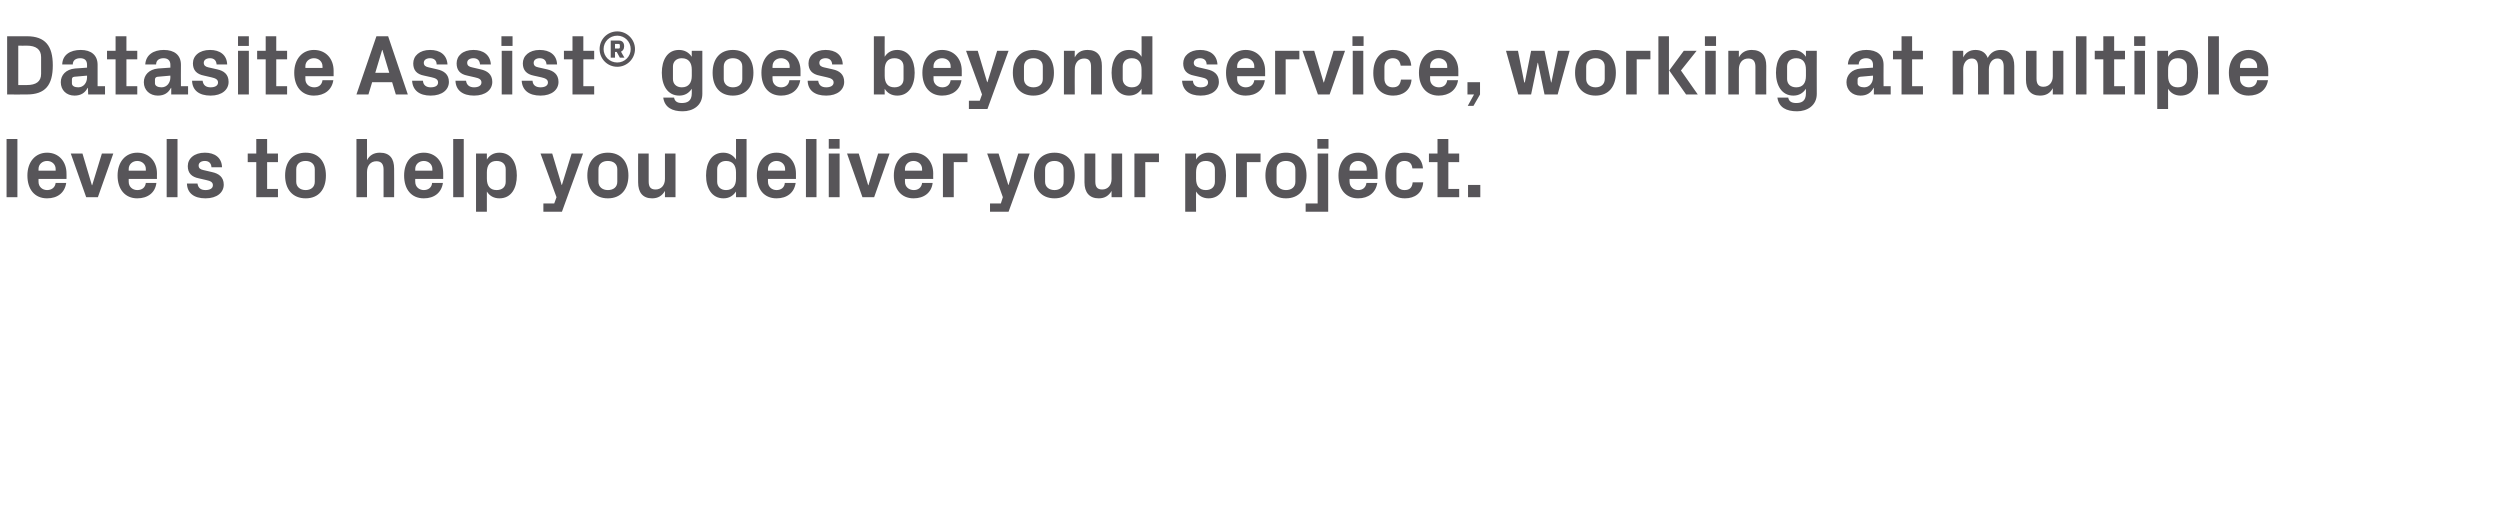 <?xml version="1.0" standalone="no"?><!DOCTYPE svg PUBLIC "-//W3C//DTD SVG 1.1//EN" "http://www.w3.org/Graphics/SVG/1.1/DTD/svg11.dtd"><svg xmlns="http://www.w3.org/2000/svg" version="1.1" width="876px" height="180.8px" viewBox="0 -9 876 180.8" style="top:-9px">  <desc>Datasite Assist® goes beyond service, working at multiple levels to help you deliver your project.</desc>  <defs/>  <g id="Polygon49490">    <path d="M 2.3 60.1 L 2.3 39.7 L 6.1 39.7 L 6.1 60.1 L 2.3 60.1 Z M 13.5 50.8 L 19.5 50.8 C 19.5 50.8 19.5 50.25 19.5 50.2 C 19.5 48.6 18.2 47.4 16.5 47.4 C 14.8 47.4 13.5 48.6 13.5 50.2 C 13.5 50.25 13.5 50.8 13.5 50.8 Z M 16.5 44.5 C 20.6 44.5 23.3 47.6 23.3 51.8 C 23.34 51.81 23.3 53.7 23.3 53.7 L 13.5 53.7 C 13.5 53.7 13.5 54.72 13.5 54.7 C 13.5 56.5 14.9 57.6 16.5 57.6 C 18.1 57.6 19.3 56.7 19.5 55.1 C 19.5 55.1 23.2 55.1 23.2 55.1 C 22.7 58.5 20.2 60.5 16.5 60.5 C 12.1 60.5 9.6 57.3 9.6 52.5 C 9.6 47.7 12.4 44.5 16.5 44.5 Z M 32.3 55.9 L 35.7 44.8 L 39.7 44.8 L 34.3 60.1 L 30.2 60.1 L 24.8 44.8 L 28.9 44.8 L 32.2 55.9 L 32.3 55.9 Z M 45.1 50.8 L 51.1 50.8 C 51.1 50.8 51.12 50.25 51.1 50.2 C 51.1 48.6 49.8 47.4 48.1 47.4 C 46.4 47.4 45.1 48.6 45.1 50.2 C 45.12 50.25 45.1 50.8 45.1 50.8 Z M 48.1 44.5 C 52.3 44.5 55 47.6 55 51.8 C 54.96 51.81 55 53.7 55 53.7 L 45.1 53.7 C 45.1 53.7 45.12 54.72 45.1 54.7 C 45.1 56.5 46.5 57.6 48.1 57.6 C 49.8 57.6 50.9 56.7 51.1 55.1 C 51.1 55.1 54.8 55.1 54.8 55.1 C 54.4 58.5 51.8 60.5 48.1 60.5 C 43.8 60.5 41.2 57.3 41.2 52.5 C 41.2 47.7 44 44.5 48.1 44.5 Z M 58.4 60.1 L 58.4 39.7 L 62.2 39.7 L 62.2 60.1 L 58.4 60.1 Z M 74.3 51.3 C 76.6 51.8 78.4 53 78.4 55.7 C 78.4 58.4 76.1 60.5 72 60.5 C 67.9 60.5 65.6 58.6 65.5 55.3 C 65.5 55.3 69.2 55.3 69.2 55.3 C 69.4 56.8 70.3 57.6 72 57.6 C 73.4 57.6 74.6 57.1 74.6 55.9 C 74.6 54.8 73.7 54.4 72.3 54.1 C 72.3 54.1 69.7 53.5 69.7 53.5 C 67.1 53 65.8 51.6 65.8 49.2 C 65.8 46.6 68 44.5 71.8 44.5 C 75.2 44.5 77.7 46.2 77.8 49.6 C 77.8 49.6 74.1 49.6 74.1 49.6 C 74 48.1 73.1 47.4 71.8 47.4 C 70.5 47.4 69.6 48 69.6 49 C 69.6 50 70.3 50.4 71.3 50.6 C 71.3 50.6 74.3 51.3 74.3 51.3 Z M 93.6 57.2 L 97.4 57.2 L 97.4 60.1 L 89.8 60.1 L 89.8 47.8 L 86.8 47.8 L 86.8 44.8 L 89.8 44.8 L 89.8 39.7 L 93.6 39.7 L 93.6 44.8 L 97.4 44.8 L 97.4 47.8 L 93.6 47.8 L 93.6 57.2 Z M 107.1 60.5 C 102.5 60.5 99.9 57.3 99.9 52.5 C 99.9 47.7 102.5 44.5 107.1 44.5 C 111.7 44.5 114.2 47.7 114.2 52.5 C 114.2 57.3 111.7 60.5 107.1 60.5 Z M 110.3 50.3 C 110.3 48.4 108.9 47.4 107.1 47.4 C 105.2 47.4 103.8 48.4 103.8 50.3 C 103.8 50.3 103.8 54.7 103.8 54.7 C 103.8 56.5 105.2 57.6 107.1 57.6 C 108.9 57.6 110.3 56.6 110.3 54.7 C 110.3 54.7 110.3 50.3 110.3 50.3 Z M 128.6 47.1 C 129.5 45.4 131 44.5 133.1 44.5 C 136.6 44.5 138.1 46.6 138.1 50.1 C 138.15 50.13 138.1 60.1 138.1 60.1 L 134.4 60.1 C 134.4 60.1 134.4 50.4 134.4 50.4 C 134.4 48.6 133.7 47.5 131.9 47.5 C 129.8 47.5 128.6 49.1 128.6 51.3 C 128.61 51.3 128.6 60.1 128.6 60.1 L 124.9 60.1 L 124.9 39.7 L 128.6 39.7 C 128.6 39.7 128.61 47.07 128.6 47.1 Z M 145.5 50.8 L 151.5 50.8 C 151.5 50.8 151.47 50.25 151.5 50.2 C 151.5 48.6 150.2 47.4 148.5 47.4 C 146.8 47.4 145.5 48.6 145.5 50.2 C 145.47 50.25 145.5 50.8 145.5 50.8 Z M 148.5 44.5 C 152.6 44.5 155.3 47.6 155.3 51.8 C 155.31 51.81 155.3 53.7 155.3 53.7 L 145.5 53.7 C 145.5 53.7 145.47 54.72 145.5 54.7 C 145.5 56.5 146.9 57.6 148.5 57.6 C 150.1 57.6 151.3 56.7 151.4 55.1 C 151.4 55.1 155.2 55.1 155.2 55.1 C 154.7 58.5 152.2 60.5 148.5 60.5 C 144.1 60.5 141.6 57.3 141.6 52.5 C 141.6 47.7 144.3 44.5 148.5 44.5 Z M 158.8 60.1 L 158.8 39.7 L 162.5 39.7 L 162.5 60.1 L 158.8 60.1 Z M 170.6 53.6 C 170.6 56 171.6 57.6 174 57.6 C 176 57.6 177.2 56.5 177.2 54.7 C 177.2 54.7 177.2 50.3 177.2 50.3 C 177.2 48.5 176 47.4 174 47.4 C 171.6 47.4 170.6 49 170.6 51.4 C 170.6 51.4 170.6 53.6 170.6 53.6 Z M 166.8 65.2 L 166.8 44.8 L 170.6 44.8 C 170.6 44.8 170.58 46.92 170.6 46.9 C 171.5 45.4 173 44.5 175 44.5 C 179.2 44.5 181.1 48.1 181.1 52.5 C 181.1 56.9 179.2 60.5 175 60.5 C 173 60.5 171.5 59.6 170.6 58.1 C 170.58 58.08 170.6 65.2 170.6 65.2 L 166.8 65.2 Z M 196.9 55.8 L 200.3 44.8 L 204.3 44.8 L 196.9 65.2 L 190.4 65.2 L 190.4 62.3 L 194.2 62.3 L 195 60.1 L 189.4 44.8 L 193.5 44.8 L 196.8 55.8 L 196.9 55.8 Z M 213 60.5 C 208.4 60.5 205.8 57.3 205.8 52.5 C 205.8 47.7 208.4 44.5 213 44.5 C 217.6 44.5 220.2 47.7 220.2 52.5 C 220.2 57.3 217.6 60.5 213 60.5 Z M 216.3 50.3 C 216.3 48.4 214.9 47.4 213 47.4 C 211.1 47.4 209.7 48.4 209.7 50.3 C 209.7 50.3 209.7 54.7 209.7 54.7 C 209.7 56.5 211.1 57.6 213 57.6 C 214.9 57.6 216.3 56.6 216.3 54.7 C 216.3 54.7 216.3 50.3 216.3 50.3 Z M 233 57.9 C 232 59.6 230.6 60.5 228.5 60.5 C 225.2 60.5 223.6 58.4 223.6 54.9 C 223.56 54.87 223.6 44.8 223.6 44.8 L 227.3 44.8 C 227.3 44.8 227.31 54.6 227.3 54.6 C 227.3 56.4 227.9 57.4 229.7 57.4 C 231.7 57.4 233 55.9 233 53.7 C 232.98 53.7 233 44.8 233 44.8 L 236.7 44.8 L 236.7 60.1 L 233 60.1 C 233 60.1 232.98 57.93 233 57.9 Z M 257.9 51.4 C 257.9 49 256.8 47.4 254.4 47.4 C 252.5 47.4 251.3 48.6 251.3 50.3 C 251.3 50.3 251.3 54.7 251.3 54.7 C 251.3 56.4 252.5 57.6 254.4 57.6 C 256.8 57.6 257.9 56 257.9 53.6 C 257.9 53.6 257.9 51.4 257.9 51.4 Z M 257.9 60.1 C 257.9 60.1 257.88 58.08 257.9 58.1 C 256.9 59.6 255.5 60.5 253.5 60.5 C 249.4 60.5 247.4 56.9 247.4 52.5 C 247.4 48.1 249.3 44.5 253.4 44.5 C 255.4 44.5 256.9 45.4 257.9 46.9 C 257.88 46.92 257.9 39.7 257.9 39.7 L 261.6 39.7 L 261.6 60.1 L 257.9 60.1 Z M 269.1 50.8 L 275.1 50.8 C 275.1 50.8 275.07 50.25 275.1 50.2 C 275.1 48.6 273.8 47.4 272.1 47.4 C 270.4 47.4 269.1 48.6 269.1 50.2 C 269.07 50.25 269.1 50.8 269.1 50.8 Z M 272.1 44.5 C 276.2 44.5 278.9 47.6 278.9 51.8 C 278.91 51.81 278.9 53.7 278.9 53.7 L 269.1 53.7 C 269.1 53.7 269.07 54.72 269.1 54.7 C 269.1 56.5 270.5 57.6 272.1 57.6 C 273.7 57.6 274.9 56.7 275 55.1 C 275 55.1 278.8 55.1 278.8 55.1 C 278.3 58.5 275.8 60.5 272.1 60.5 C 267.7 60.5 265.2 57.3 265.2 52.5 C 265.2 47.7 267.9 44.5 272.1 44.5 Z M 282.4 60.1 L 282.4 39.7 L 286.1 39.7 L 286.1 60.1 L 282.4 60.1 Z M 290.4 60.1 L 290.4 44.8 L 294.2 44.8 L 294.2 60.1 L 290.4 60.1 Z M 294.2 43.1 L 290.4 43.1 L 290.4 39.7 L 294.2 39.7 L 294.2 43.1 Z M 304.3 55.9 L 307.7 44.8 L 311.7 44.8 L 306.3 60.1 L 302.2 60.1 L 296.8 44.8 L 300.9 44.8 L 304.2 55.9 L 304.3 55.9 Z M 317.1 50.8 L 323.1 50.8 C 323.1 50.8 323.12 50.25 323.1 50.2 C 323.1 48.6 321.8 47.4 320.1 47.4 C 318.4 47.4 317.1 48.6 317.1 50.2 C 317.12 50.25 317.1 50.8 317.1 50.8 Z M 320.1 44.5 C 324.3 44.5 327 47.6 327 51.8 C 326.96 51.81 327 53.7 327 53.7 L 317.1 53.7 C 317.1 53.7 317.12 54.72 317.1 54.7 C 317.1 56.5 318.5 57.6 320.2 57.6 C 321.8 57.6 322.9 56.7 323.1 55.1 C 323.1 55.1 326.8 55.1 326.8 55.1 C 326.4 58.5 323.8 60.5 320.1 60.5 C 315.8 60.5 313.2 57.3 313.2 52.5 C 313.2 47.7 316 44.5 320.1 44.5 Z M 330.4 44.8 L 339 44.8 L 339 47.8 L 334.2 47.8 L 334.2 60.1 L 330.4 60.1 L 330.4 44.8 Z M 353.4 55.8 L 356.8 44.8 L 360.8 44.8 L 353.4 65.2 L 346.9 65.2 L 346.9 62.3 L 350.7 62.3 L 351.4 60.1 L 345.9 44.8 L 349.9 44.8 L 353.3 55.8 L 353.4 55.8 Z M 369.5 60.5 C 364.9 60.5 362.3 57.3 362.3 52.5 C 362.3 47.7 364.9 44.5 369.5 44.5 C 374.1 44.5 376.6 47.7 376.6 52.5 C 376.6 57.3 374.1 60.5 369.5 60.5 Z M 372.7 50.3 C 372.7 48.4 371.3 47.4 369.5 47.4 C 367.6 47.4 366.2 48.4 366.2 50.3 C 366.2 50.3 366.2 54.7 366.2 54.7 C 366.2 56.5 367.6 57.6 369.5 57.6 C 371.3 57.6 372.7 56.6 372.7 54.7 C 372.7 54.7 372.7 50.3 372.7 50.3 Z M 389.5 57.9 C 388.5 59.6 387.1 60.5 385 60.5 C 381.7 60.5 380 58.4 380 54.9 C 380.03 54.87 380 44.8 380 44.8 L 383.8 44.8 C 383.8 44.8 383.78 54.6 383.8 54.6 C 383.8 56.4 384.4 57.4 386.2 57.4 C 388.2 57.4 389.5 55.9 389.5 53.7 C 389.45 53.7 389.5 44.8 389.5 44.8 L 393.2 44.8 L 393.2 60.1 L 389.5 60.1 C 389.5 60.1 389.45 57.93 389.5 57.9 Z M 397.5 44.8 L 406.1 44.8 L 406.1 47.8 L 401.3 47.8 L 401.3 60.1 L 397.5 60.1 L 397.5 44.8 Z M 419.1 53.6 C 419.1 56 420.1 57.6 422.5 57.6 C 424.5 57.6 425.7 56.5 425.7 54.7 C 425.7 54.7 425.7 50.3 425.7 50.3 C 425.7 48.5 424.5 47.4 422.5 47.4 C 420.1 47.4 419.1 49 419.1 51.4 C 419.1 51.4 419.1 53.6 419.1 53.6 Z M 415.3 65.2 L 415.3 44.8 L 419.1 44.8 C 419.1 44.8 419.06 46.92 419.1 46.9 C 420 45.4 421.5 44.5 423.5 44.5 C 427.6 44.5 429.6 48.1 429.6 52.5 C 429.6 56.9 427.6 60.5 423.5 60.5 C 421.5 60.5 420 59.6 419.1 58.1 C 419.06 58.08 419.1 65.2 419.1 65.2 L 415.3 65.2 Z M 433.1 44.8 L 441.7 44.8 L 441.7 47.8 L 436.9 47.8 L 436.9 60.1 L 433.1 60.1 L 433.1 44.8 Z M 450.6 60.5 C 446 60.5 443.4 57.3 443.4 52.5 C 443.4 47.7 446 44.5 450.6 44.5 C 455.2 44.5 457.8 47.7 457.8 52.5 C 457.8 57.3 455.2 60.5 450.6 60.5 Z M 453.9 50.3 C 453.9 48.4 452.5 47.4 450.6 47.4 C 448.7 47.4 447.3 48.4 447.3 50.3 C 447.3 50.3 447.3 54.7 447.3 54.7 C 447.3 56.5 448.7 57.6 450.6 57.6 C 452.5 57.6 453.9 56.6 453.9 54.7 C 453.9 54.7 453.9 50.3 453.9 50.3 Z M 465.5 43.1 L 461.6 43.1 L 461.6 39.7 L 465.5 39.7 L 465.5 43.1 Z M 461.7 44.8 L 465.4 44.8 L 465.4 65.2 L 457.5 65.2 L 457.5 62.3 L 461.7 62.3 L 461.7 44.8 Z M 472.9 50.8 L 478.9 50.8 C 478.9 50.8 478.85 50.25 478.9 50.2 C 478.9 48.6 477.6 47.4 475.9 47.4 C 474.1 47.4 472.9 48.6 472.9 50.2 C 472.85 50.25 472.9 50.8 472.9 50.8 Z M 475.9 44.5 C 480 44.5 482.7 47.6 482.7 51.8 C 482.69 51.81 482.7 53.7 482.7 53.7 L 472.9 53.7 C 472.9 53.7 472.85 54.72 472.9 54.7 C 472.9 56.5 474.3 57.6 475.9 57.6 C 477.5 57.6 478.6 56.7 478.8 55.1 C 478.8 55.1 482.6 55.1 482.6 55.1 C 482.1 58.5 479.5 60.5 475.9 60.5 C 471.5 60.5 469 57.3 469 52.5 C 469 47.7 471.7 44.5 475.9 44.5 Z M 492.2 44.5 C 495.4 44.5 498.3 46.1 498.6 50 C 498.6 50 494.9 50 494.9 50 C 494.7 48.1 493.6 47.4 492.1 47.4 C 490.6 47.4 489.3 48.4 489.3 50.4 C 489.3 50.4 489.3 54.6 489.3 54.6 C 489.3 56.5 490.4 57.6 492.1 57.6 C 493.8 57.6 494.8 56.9 495 54.9 C 495 54.9 498.7 54.9 498.7 54.9 C 498.4 58.7 495.7 60.5 492.3 60.5 C 487.7 60.5 485.4 57.3 485.4 52.6 C 485.4 47.5 488 44.5 492.2 44.5 Z M 507.5 57.2 L 511.3 57.2 L 511.3 60.1 L 503.7 60.1 L 503.7 47.8 L 500.7 47.8 L 500.7 44.8 L 503.7 44.8 L 503.7 39.7 L 507.5 39.7 L 507.5 44.8 L 511.3 44.8 L 511.3 47.8 L 507.5 47.8 L 507.5 57.2 Z M 518.7 60.1 L 514.4 60.1 L 514.4 55.8 L 518.7 55.8 L 518.7 60.1 Z " stroke="none" fill="#575559"/>  </g>  <g id="Polygon49489">    <path d="M 9.4 3.7 C 15.9 3.7 18.5 7.1 18.5 13.9 C 18.5 20.8 15.9 24.1 9.4 24.1 C 9.42 24.15 2.5 24.1 2.5 24.1 L 2.5 3.7 C 2.5 3.7 9.42 3.75 9.4 3.7 Z M 6.4 7 L 6.4 20.8 C 6.4 20.8 9.42 20.85 9.4 20.8 C 12.6 20.8 14.4 19.6 14.4 16.9 C 14.4 16.9 14.4 11 14.4 11 C 14.4 8.3 12.6 7 9.4 7 C 9.42 7.05 6.4 7 6.4 7 Z M 30.5 18.1 C 30.51 18.12 30.5 17.5 30.5 17.5 C 30.5 17.5 26.01 17.91 26 17.9 C 25.4 18 25.2 18.3 25.2 18.9 C 25.2 18.9 25.2 20.2 25.2 20.2 C 25.2 21.1 26.1 21.6 27.4 21.6 C 29.3 21.6 30.5 20 30.5 18.1 Z M 30.5 13.7 C 30.5 12.1 29.6 11.4 28.1 11.4 C 26.6 11.4 25.5 12.1 25.5 13.6 C 25.5 13.6 21.8 13.6 21.8 13.6 C 21.9 10.2 24.6 8.5 28.3 8.5 C 31.9 8.5 34.2 10.3 34.2 13.7 C 34.2 13.74 34.2 21.2 34.2 21.2 L 36.8 21.2 L 36.8 24.1 L 30.9 24.1 L 30.8 21.8 C 30.8 21.8 30.72 21.78 30.7 21.8 C 29.8 23.5 28.4 24.5 26.1 24.5 C 23.3 24.5 21.3 22.6 21.3 19.8 C 21.3 17.3 23.1 15.3 26.3 15 C 26.28 15.03 30.5 14.7 30.5 14.7 C 30.5 14.7 30.51 13.68 30.5 13.7 Z M 44.3 21.2 L 48.1 21.2 L 48.1 24.1 L 40.5 24.1 L 40.5 11.8 L 37.5 11.8 L 37.5 8.8 L 40.5 8.8 L 40.5 3.7 L 44.3 3.7 L 44.3 8.8 L 48.1 8.8 L 48.1 11.8 L 44.3 11.8 L 44.3 21.2 Z M 59.7 18.1 C 59.67 18.12 59.7 17.5 59.7 17.5 C 59.7 17.5 55.17 17.91 55.2 17.9 C 54.6 18 54.3 18.3 54.3 18.9 C 54.3 18.9 54.3 20.2 54.3 20.2 C 54.3 21.1 55.3 21.6 56.6 21.6 C 58.5 21.6 59.7 20 59.7 18.1 Z M 59.7 13.7 C 59.7 12.1 58.7 11.4 57.3 11.4 C 55.8 11.4 54.7 12.1 54.7 13.6 C 54.7 13.6 50.9 13.6 50.9 13.6 C 51.1 10.2 53.8 8.5 57.4 8.5 C 61.1 8.5 63.4 10.3 63.4 13.7 C 63.36 13.74 63.4 21.2 63.4 21.2 L 65.9 21.2 L 65.9 24.1 L 60 24.1 L 60 21.8 C 60 21.8 59.88 21.78 59.9 21.8 C 59 23.5 57.6 24.5 55.3 24.5 C 52.5 24.5 50.4 22.6 50.4 19.8 C 50.4 17.3 52.2 15.3 55.4 15 C 55.44 15.03 59.7 14.7 59.7 14.7 C 59.7 14.7 59.67 13.68 59.7 13.7 Z M 76.1 15.3 C 78.4 15.8 80.1 17 80.1 19.7 C 80.1 22.4 77.8 24.5 73.8 24.5 C 69.7 24.5 67.4 22.6 67.3 19.3 C 67.3 19.3 71 19.3 71 19.3 C 71.2 20.8 72.1 21.6 73.8 21.6 C 75.2 21.6 76.4 21.1 76.4 19.9 C 76.4 18.8 75.4 18.4 74.1 18.1 C 74.1 18.1 71.5 17.5 71.5 17.5 C 68.9 17 67.6 15.6 67.6 13.2 C 67.6 10.6 69.8 8.5 73.6 8.5 C 77 8.5 79.5 10.2 79.6 13.6 C 79.6 13.6 75.9 13.6 75.9 13.6 C 75.8 12.1 74.9 11.4 73.6 11.4 C 72.3 11.4 71.4 12 71.4 13 C 71.4 14 72.1 14.4 73 14.6 C 73 14.6 76.1 15.3 76.1 15.3 Z M 83.4 24.1 L 83.4 8.8 L 87.2 8.8 L 87.2 24.1 L 83.4 24.1 Z M 87.2 7.1 L 83.4 7.1 L 83.4 3.7 L 87.2 3.7 L 87.2 7.1 Z M 96.8 21.2 L 100.6 21.2 L 100.6 24.1 L 93.1 24.1 L 93.1 11.8 L 90.1 11.8 L 90.1 8.8 L 93.1 8.8 L 93.1 3.7 L 96.8 3.7 L 96.8 8.8 L 100.6 8.8 L 100.6 11.8 L 96.8 11.8 L 96.8 21.2 Z M 107 14.8 L 113 14.8 C 113 14.8 113.04 14.25 113 14.2 C 113 12.6 111.7 11.4 110 11.4 C 108.3 11.4 107 12.6 107 14.2 C 107.04 14.25 107 14.8 107 14.8 Z M 110 8.5 C 114.2 8.5 116.9 11.6 116.9 15.8 C 116.88 15.81 116.9 17.7 116.9 17.7 L 107 17.7 C 107 17.7 107.04 18.72 107 18.7 C 107 20.5 108.4 21.6 110.1 21.6 C 111.7 21.6 112.8 20.7 113 19.1 C 113 19.1 116.8 19.1 116.8 19.1 C 116.3 22.5 113.7 24.5 110 24.5 C 105.7 24.5 103.1 21.3 103.1 16.5 C 103.1 11.7 105.9 8.5 110 8.5 Z M 137.4 19.8 L 130.4 19.8 L 129.1 24.1 L 124.9 24.1 L 131.9 3.7 L 136 3.7 L 142.9 24.1 L 138.7 24.1 L 137.4 19.8 Z M 133.9 8.5 L 131.5 16.5 L 136.4 16.5 L 134 8.5 L 133.9 8.5 Z M 153.2 15.3 C 155.5 15.8 157.3 17 157.3 19.7 C 157.3 22.4 155 24.5 150.9 24.5 C 146.9 24.5 144.6 22.6 144.4 19.3 C 144.4 19.3 148.2 19.3 148.2 19.3 C 148.3 20.8 149.3 21.6 150.9 21.6 C 152.4 21.6 153.5 21.1 153.5 19.9 C 153.5 18.8 152.6 18.4 151.3 18.1 C 151.3 18.1 148.6 17.5 148.6 17.5 C 146 17 144.8 15.6 144.8 13.2 C 144.8 10.6 147 8.5 150.7 8.5 C 154.2 8.5 156.6 10.2 156.8 13.6 C 156.8 13.6 153 13.6 153 13.6 C 153 12.1 152 11.4 150.7 11.4 C 149.4 11.4 148.5 12 148.5 13 C 148.5 14 149.2 14.4 150.2 14.6 C 150.2 14.6 153.2 15.3 153.2 15.3 Z M 168.4 15.3 C 170.7 15.8 172.5 17 172.5 19.7 C 172.5 22.4 170.2 24.5 166.1 24.5 C 162.1 24.5 159.7 22.6 159.6 19.3 C 159.6 19.3 163.3 19.3 163.3 19.3 C 163.5 20.8 164.5 21.6 166.1 21.6 C 167.5 21.6 168.7 21.1 168.7 19.9 C 168.7 18.8 167.8 18.4 166.4 18.1 C 166.4 18.1 163.8 17.5 163.8 17.5 C 161.2 17 160 15.6 160 13.2 C 160 10.6 162.1 8.5 165.9 8.5 C 169.3 8.5 171.8 10.2 172 13.6 C 172 13.6 168.2 13.6 168.2 13.6 C 168.1 12.1 167.2 11.4 165.9 11.4 C 164.6 11.4 163.7 12 163.7 13 C 163.7 14 164.4 14.4 165.4 14.6 C 165.4 14.6 168.4 15.3 168.4 15.3 Z M 175.8 24.1 L 175.8 8.8 L 179.5 8.8 L 179.5 24.1 L 175.8 24.1 Z M 179.6 7.1 L 175.7 7.1 L 175.7 3.7 L 179.6 3.7 L 179.6 7.1 Z M 191.7 15.3 C 193.9 15.8 195.7 17 195.7 19.7 C 195.7 22.4 193.4 24.5 189.4 24.5 C 185.3 24.5 183 22.6 182.8 19.3 C 182.8 19.3 186.6 19.3 186.6 19.3 C 186.7 20.8 187.7 21.6 189.4 21.6 C 190.8 21.6 192 21.1 192 19.9 C 192 18.8 191 18.4 189.7 18.1 C 189.7 18.1 187 17.5 187 17.5 C 184.5 17 183.2 15.6 183.2 13.2 C 183.2 10.6 185.4 8.5 189.1 8.5 C 192.6 8.5 195.1 10.2 195.2 13.6 C 195.2 13.6 191.5 13.6 191.5 13.6 C 191.4 12.1 190.5 11.4 189.1 11.4 C 187.9 11.4 187 12 187 13 C 187 14 187.6 14.4 188.6 14.6 C 188.6 14.6 191.7 15.3 191.7 15.3 Z M 204.4 21.2 L 208.2 21.2 L 208.2 24.1 L 200.6 24.1 L 200.6 11.8 L 197.6 11.8 L 197.6 8.8 L 200.6 8.8 L 200.6 3.7 L 204.4 3.7 L 204.4 8.8 L 208.2 8.8 L 208.2 11.8 L 204.4 11.8 L 204.4 21.2 Z M 216.3 2 C 219.7 2 222.5 4.8 222.5 8.2 C 222.5 11.6 219.7 14.4 216.3 14.4 C 212.8 14.4 210.1 11.6 210.1 8.2 C 210.1 4.8 212.8 2 216.3 2 Z M 216.3 12.9 C 218.9 12.9 221 10.8 221 8.2 C 221 5.6 218.9 3.5 216.3 3.5 C 213.6 3.5 211.5 5.6 211.5 8.2 C 211.5 10.8 213.6 12.9 216.3 12.9 Z M 216.8 8 C 217.1 8 217.2 7.8 217.2 7.5 C 217.2 7.5 217.2 6.9 217.2 6.9 C 217.2 6.6 217.1 6.4 216.8 6.4 C 216.77 6.41 215.5 6.4 215.5 6.4 L 215.5 8 C 215.5 8 216.77 8.02 216.8 8 Z M 218.8 11.2 L 217.2 11.2 L 216.1 9.2 L 215.5 9.2 L 215.5 11.2 L 214 11.2 L 214 5.2 C 214 5.2 216.79 5.24 216.8 5.2 C 218 5.2 218.7 5.9 218.7 7.2 C 218.7 8.3 218.2 8.8 217.6 9.1 C 217.56 9.09 218.8 11.2 218.8 11.2 Z M 242.4 15.4 C 242.4 13 241.3 11.4 238.9 11.4 C 237 11.4 235.8 12.6 235.8 14.3 C 235.8 14.3 235.8 18.7 235.8 18.7 C 235.8 20.4 237 21.6 238.9 21.6 C 241.3 21.6 242.4 20 242.4 17.6 C 242.4 17.6 242.4 15.4 242.4 15.4 Z M 242.4 22.1 C 241.4 23.6 240 24.5 238 24.5 C 233.9 24.5 231.9 20.9 231.9 16.5 C 231.9 12.1 233.8 8.5 237.9 8.5 C 239.9 8.5 241.4 9.4 242.4 10.9 C 242.36 10.92 242.4 8.8 242.4 8.8 L 246.1 8.8 C 246.1 8.8 246.11 23.91 246.1 23.9 C 246.1 28 242.8 30 239.2 30 C 235.6 30 232.9 28.7 232.4 25.2 C 232.4 25.2 236.2 25.2 236.2 25.2 C 236.4 26.4 237.2 27.1 238.9 27.1 C 240.7 27.1 242.4 26.5 242.4 23.7 C 242.4 23.7 242.4 22.1 242.4 22.1 Z M 256.8 24.5 C 252.2 24.5 249.7 21.3 249.7 16.5 C 249.7 11.7 252.2 8.5 256.8 8.5 C 261.4 8.5 264 11.7 264 16.5 C 264 21.3 261.4 24.5 256.8 24.5 Z M 260.1 14.3 C 260.1 12.4 258.7 11.4 256.8 11.4 C 255 11.4 253.6 12.4 253.6 14.3 C 253.6 14.3 253.6 18.7 253.6 18.7 C 253.6 20.5 255 21.6 256.8 21.6 C 258.7 21.6 260.1 20.6 260.1 18.7 C 260.1 18.7 260.1 14.3 260.1 14.3 Z M 270.7 14.8 L 276.7 14.8 C 276.7 14.8 276.65 14.25 276.7 14.2 C 276.7 12.6 275.4 11.4 273.7 11.4 C 271.9 11.4 270.7 12.6 270.7 14.2 C 270.65 14.25 270.7 14.8 270.7 14.8 Z M 273.7 8.5 C 277.8 8.5 280.5 11.6 280.5 15.8 C 280.49 15.81 280.5 17.7 280.5 17.7 L 270.7 17.7 C 270.7 17.7 270.65 18.72 270.7 18.7 C 270.7 20.5 272.1 21.6 273.7 21.6 C 275.3 21.6 276.4 20.7 276.6 19.1 C 276.6 19.1 280.4 19.1 280.4 19.1 C 279.9 22.5 277.3 24.5 273.7 24.5 C 269.3 24.5 266.8 21.3 266.8 16.5 C 266.8 11.7 269.5 8.5 273.7 8.5 Z M 291.8 15.3 C 294.1 15.8 295.8 17 295.8 19.7 C 295.8 22.4 293.5 24.5 289.5 24.5 C 285.4 24.5 283.1 22.6 283 19.3 C 283 19.3 286.7 19.3 286.7 19.3 C 286.9 20.8 287.8 21.6 289.5 21.6 C 290.9 21.6 292.1 21.1 292.1 19.9 C 292.1 18.8 291.1 18.4 289.8 18.1 C 289.8 18.1 287.2 17.5 287.2 17.5 C 284.6 17 283.3 15.6 283.3 13.2 C 283.3 10.6 285.5 8.5 289.3 8.5 C 292.7 8.5 295.2 10.2 295.3 13.6 C 295.3 13.6 291.6 13.6 291.6 13.6 C 291.5 12.1 290.6 11.4 289.3 11.4 C 288 11.4 287.1 12 287.1 13 C 287.1 14 287.8 14.4 288.7 14.6 C 288.7 14.6 291.8 15.3 291.8 15.3 Z M 310 17.6 C 310 20 311 21.6 313.4 21.6 C 315.4 21.6 316.6 20.5 316.6 18.7 C 316.6 18.7 316.6 14.3 316.6 14.3 C 316.6 12.5 315.4 11.4 313.4 11.4 C 311 11.4 310 13 310 15.4 C 310 15.4 310 17.6 310 17.6 Z M 306.2 24.1 L 306.2 3.7 L 310 3.7 C 310 3.7 309.95 10.92 310 10.9 C 310.9 9.4 312.4 8.5 314.4 8.5 C 318.5 8.5 320.5 12.1 320.5 16.5 C 320.5 20.9 318.5 24.5 314.4 24.5 C 312.4 24.5 310.9 23.6 310 22.1 C 309.95 22.08 310 24.1 310 24.1 L 306.2 24.1 Z M 327.1 14.8 L 333.1 14.8 C 333.1 14.8 333.14 14.25 333.1 14.2 C 333.1 12.6 331.9 11.4 330.1 11.4 C 328.4 11.4 327.1 12.6 327.1 14.2 C 327.14 14.25 327.1 14.8 327.1 14.8 Z M 330.1 8.5 C 334.3 8.5 337 11.6 337 15.8 C 336.98 15.81 337 17.7 337 17.7 L 327.1 17.7 C 327.1 17.7 327.14 18.72 327.1 18.7 C 327.1 20.5 328.6 21.6 330.2 21.6 C 331.8 21.6 332.9 20.7 333.1 19.1 C 333.1 19.1 336.9 19.1 336.9 19.1 C 336.4 22.5 333.8 24.5 330.1 24.5 C 325.8 24.5 323.2 21.3 323.2 16.5 C 323.2 11.7 326 8.5 330.1 8.5 Z M 346 19.8 L 349.4 8.8 L 353.4 8.8 L 346 29.2 L 339.5 29.2 L 339.5 26.3 L 343.3 26.3 L 344.1 24.1 L 338.5 8.8 L 342.6 8.8 L 345.9 19.8 L 346 19.8 Z M 362.1 24.5 C 357.5 24.5 354.9 21.3 354.9 16.5 C 354.9 11.7 357.5 8.5 362.1 8.5 C 366.7 8.5 369.3 11.7 369.3 16.5 C 369.3 21.3 366.7 24.5 362.1 24.5 Z M 365.4 14.3 C 365.4 12.4 364 11.4 362.1 11.4 C 360.2 11.4 358.8 12.4 358.8 14.3 C 358.8 14.3 358.8 18.7 358.8 18.7 C 358.8 20.5 360.2 21.6 362.1 21.6 C 364 21.6 365.4 20.6 365.4 18.7 C 365.4 18.7 365.4 14.3 365.4 14.3 Z M 376.6 11.1 C 377.5 9.4 378.9 8.5 381.1 8.5 C 384.5 8.5 386.1 10.6 386.1 14.1 C 386.09 14.13 386.1 24.1 386.1 24.1 L 382.3 24.1 C 382.3 24.1 382.34 14.4 382.3 14.4 C 382.3 12.6 381.7 11.5 379.9 11.5 C 377.8 11.5 376.6 13.1 376.6 15.3 C 376.55 15.3 376.6 24.1 376.6 24.1 L 372.8 24.1 L 372.8 8.8 L 376.6 8.8 C 376.6 8.8 376.55 11.07 376.6 11.1 Z M 400 15.4 C 400 13 399 11.4 396.6 11.4 C 394.6 11.4 393.4 12.6 393.4 14.3 C 393.4 14.3 393.4 18.7 393.4 18.7 C 393.4 20.4 394.7 21.6 396.6 21.6 C 399 21.6 400 20 400 17.6 C 400 17.6 400 15.4 400 15.4 Z M 400 24.1 C 400 24.1 400.04 22.08 400 22.1 C 399.1 23.6 397.6 24.5 395.6 24.5 C 391.6 24.5 389.5 20.9 389.5 16.5 C 389.5 12.1 391.5 8.5 395.6 8.5 C 397.6 8.5 399.1 9.4 400 10.9 C 400.04 10.92 400 3.7 400 3.7 L 403.8 3.7 L 403.8 24.1 L 400 24.1 Z M 423 15.3 C 425.3 15.8 427.1 17 427.1 19.7 C 427.1 22.4 424.8 24.5 420.7 24.5 C 416.7 24.5 414.4 22.6 414.2 19.3 C 414.2 19.3 418 19.3 418 19.3 C 418.1 20.8 419.1 21.6 420.7 21.6 C 422.2 21.6 423.3 21.1 423.3 19.9 C 423.3 18.8 422.4 18.4 421 18.1 C 421 18.1 418.4 17.5 418.4 17.5 C 415.8 17 414.6 15.6 414.6 13.2 C 414.6 10.6 416.8 8.5 420.5 8.5 C 424 8.5 426.4 10.2 426.6 13.6 C 426.6 13.6 422.8 13.6 422.8 13.6 C 422.8 12.1 421.8 11.4 420.5 11.4 C 419.2 11.4 418.3 12 418.3 13 C 418.3 14 419 14.4 420 14.6 C 420 14.6 423 15.3 423 15.3 Z M 433.5 14.8 L 439.5 14.8 C 439.5 14.8 439.49 14.25 439.5 14.2 C 439.5 12.6 438.2 11.4 436.5 11.4 C 434.8 11.4 433.5 12.6 433.5 14.2 C 433.49 14.25 433.5 14.8 433.5 14.8 Z M 436.5 8.5 C 440.6 8.5 443.3 11.6 443.3 15.8 C 443.33 15.81 443.3 17.7 443.3 17.7 L 433.5 17.7 C 433.5 17.7 433.49 18.72 433.5 18.7 C 433.5 20.5 434.9 21.6 436.5 21.6 C 438.1 21.6 439.3 20.7 439.5 19.1 C 439.5 19.1 443.2 19.1 443.2 19.1 C 442.7 22.5 440.2 24.5 436.5 24.5 C 432.1 24.5 429.6 21.3 429.6 16.5 C 429.6 11.7 432.4 8.5 436.5 8.5 Z M 446.8 8.8 L 455.3 8.8 L 455.3 11.8 L 450.5 11.8 L 450.5 24.1 L 446.8 24.1 L 446.8 8.8 Z M 463.9 19.9 L 467.3 8.8 L 471.3 8.8 L 465.9 24.1 L 461.8 24.1 L 456.4 8.8 L 460.5 8.8 L 463.8 19.9 L 463.9 19.9 Z M 474 24.1 L 474 8.8 L 477.7 8.8 L 477.7 24.1 L 474 24.1 Z M 477.8 7.1 L 473.9 7.1 L 473.9 3.7 L 477.8 3.7 L 477.8 7.1 Z M 488.1 8.5 C 491.3 8.5 494.2 10.1 494.5 14 C 494.5 14 490.8 14 490.8 14 C 490.5 12.1 489.5 11.4 488 11.4 C 486.5 11.4 485.1 12.4 485.1 14.4 C 485.1 14.4 485.1 18.6 485.1 18.6 C 485.1 20.5 486.3 21.6 488 21.6 C 489.7 21.6 490.6 20.9 490.9 18.9 C 490.9 18.9 494.6 18.9 494.6 18.9 C 494.3 22.7 491.5 24.5 488.2 24.5 C 483.6 24.5 481.2 21.3 481.2 16.6 C 481.2 11.5 483.9 8.5 488.1 8.5 Z M 501.1 14.8 L 507.1 14.8 C 507.1 14.8 507.14 14.25 507.1 14.2 C 507.1 12.6 505.8 11.4 504.1 11.4 C 502.4 11.4 501.1 12.6 501.1 14.2 C 501.14 14.25 501.1 14.8 501.1 14.8 Z M 504.1 8.5 C 508.3 8.5 511 11.6 511 15.8 C 510.98 15.81 511 17.7 511 17.7 L 501.1 17.7 C 501.1 17.7 501.14 18.72 501.1 18.7 C 501.1 20.5 502.5 21.6 504.2 21.6 C 505.8 21.6 506.9 20.7 507.1 19.1 C 507.1 19.1 510.9 19.1 510.9 19.1 C 510.4 22.5 507.8 24.5 504.1 24.5 C 499.8 24.5 497.2 21.3 497.2 16.5 C 497.2 11.7 500 8.5 504.1 8.5 Z M 514.2 24.1 L 514.2 19.8 L 518.6 19.8 L 518.6 24.1 L 516.3 28.1 L 514.3 28.1 L 516.5 24.1 L 514.2 24.1 Z M 543.6 19.9 L 545.9 8.8 L 550 8.8 L 545.8 24.1 L 541.2 24.1 L 538.9 13 L 538.8 13 L 536.5 24.1 L 532 24.1 L 527.7 8.8 L 531.9 8.8 L 534.1 19.9 L 534.3 19.9 L 536.5 8.8 L 541.2 8.8 L 543.5 19.9 L 543.6 19.9 Z M 559.1 24.5 C 554.5 24.5 551.9 21.3 551.9 16.5 C 551.9 11.7 554.5 8.5 559.1 8.5 C 563.7 8.5 566.2 11.7 566.2 16.5 C 566.2 21.3 563.7 24.5 559.1 24.5 Z M 562.3 14.3 C 562.3 12.4 560.9 11.4 559.1 11.4 C 557.2 11.4 555.8 12.4 555.8 14.3 C 555.8 14.3 555.8 18.7 555.8 18.7 C 555.8 20.5 557.2 21.6 559.1 21.6 C 560.9 21.6 562.3 20.6 562.3 18.7 C 562.3 18.7 562.3 14.3 562.3 14.3 Z M 569.8 8.8 L 578.3 8.8 L 578.3 11.8 L 573.5 11.8 L 573.5 24.1 L 569.8 24.1 L 569.8 8.8 Z M 584.9 15.7 L 590 8.8 L 594.5 8.8 L 589 15.7 L 594.9 24.1 L 590.8 24.1 L 584.9 15.7 Z M 584.8 24.1 L 581.1 24.1 L 581.1 3.7 L 584.8 3.7 L 584.8 24.1 Z M 597.5 24.1 L 597.5 8.8 L 601.2 8.8 L 601.2 24.1 L 597.5 24.1 Z M 601.3 7.1 L 597.4 7.1 L 597.4 3.7 L 601.3 3.7 L 601.3 7.1 Z M 609.3 11.1 C 610.2 9.4 611.7 8.5 613.8 8.5 C 617.3 8.5 618.9 10.6 618.9 14.1 C 618.86 14.13 618.9 24.1 618.9 24.1 L 615.1 24.1 C 615.1 24.1 615.11 14.4 615.1 14.4 C 615.1 12.6 614.4 11.5 612.6 11.5 C 610.5 11.5 609.3 13.1 609.3 15.3 C 609.32 15.3 609.3 24.1 609.3 24.1 L 605.6 24.1 L 605.6 8.8 L 609.3 8.8 C 609.3 8.8 609.32 11.07 609.3 11.1 Z M 632.8 15.4 C 632.8 13 631.8 11.4 629.4 11.4 C 627.4 11.4 626.2 12.6 626.2 14.3 C 626.2 14.3 626.2 18.7 626.2 18.7 C 626.2 20.4 627.4 21.6 629.4 21.6 C 631.8 21.6 632.8 20 632.8 17.6 C 632.8 17.6 632.8 15.4 632.8 15.4 Z M 632.8 22.1 C 631.8 23.6 630.4 24.5 628.4 24.5 C 624.3 24.5 622.3 20.9 622.3 16.5 C 622.3 12.1 624.2 8.5 628.3 8.5 C 630.3 8.5 631.8 9.4 632.8 10.9 C 632.81 10.92 632.8 8.8 632.8 8.8 L 636.6 8.8 C 636.6 8.8 636.56 23.91 636.6 23.9 C 636.6 28 633.2 30 629.7 30 C 626 30 623.3 28.7 622.8 25.2 C 622.8 25.2 626.6 25.2 626.6 25.2 C 626.8 26.4 627.6 27.1 629.4 27.1 C 631.2 27.1 632.8 26.5 632.8 23.7 C 632.8 23.7 632.8 22.1 632.8 22.1 Z M 656.3 18.1 C 656.27 18.12 656.3 17.5 656.3 17.5 C 656.3 17.5 651.77 17.91 651.8 17.9 C 651.2 18 650.9 18.3 650.9 18.9 C 650.9 18.9 650.9 20.2 650.9 20.2 C 650.9 21.1 651.9 21.6 653.2 21.6 C 655.1 21.6 656.3 20 656.3 18.1 Z M 656.3 13.7 C 656.3 12.1 655.3 11.4 653.9 11.4 C 652.4 11.4 651.3 12.1 651.3 13.6 C 651.3 13.6 647.5 13.6 647.5 13.6 C 647.7 10.2 650.4 8.5 654 8.5 C 657.7 8.5 660 10.3 660 13.7 C 659.96 13.74 660 21.2 660 21.2 L 662.5 21.2 L 662.5 24.1 L 656.6 24.1 L 656.6 21.8 C 656.6 21.8 656.48 21.78 656.5 21.8 C 655.6 23.5 654.2 24.5 651.9 24.5 C 649.1 24.5 647 22.6 647 19.8 C 647 17.3 648.8 15.3 652 15 C 652.04 15.03 656.3 14.7 656.3 14.7 C 656.3 14.7 656.27 13.68 656.3 13.7 Z M 670 21.2 L 673.8 21.2 L 673.8 24.1 L 666.3 24.1 L 666.3 11.8 L 663.3 11.8 L 663.3 8.8 L 666.3 8.8 L 666.3 3.7 L 670 3.7 L 670 8.8 L 673.8 8.8 L 673.8 11.8 L 670 11.8 L 670 21.2 Z M 701.1 8.5 C 704.2 8.5 705.8 10.6 705.8 14.1 C 705.83 14.13 705.8 24.1 705.8 24.1 L 702.1 24.1 C 702.1 24.1 702.08 14.4 702.1 14.4 C 702.1 12.5 701.4 11.5 699.9 11.5 C 698.1 11.5 696.9 13.1 696.9 15.3 C 696.89 15.3 696.9 24.1 696.9 24.1 L 693.1 24.1 C 693.1 24.1 693.14 14.4 693.1 14.4 C 693.1 12.5 692.4 11.5 690.9 11.5 C 689.1 11.5 687.9 13.1 687.9 15.3 C 687.95 15.3 687.9 24.1 687.9 24.1 L 684.2 24.1 L 684.2 8.8 L 687.9 8.8 C 687.9 8.8 687.95 11.07 687.9 11.1 C 688.8 9.4 690.2 8.5 692.2 8.5 C 694.4 8.5 695.8 9.5 696.5 11.3 C 697.5 9.4 699 8.5 701.1 8.5 Z M 719.3 21.9 C 718.4 23.6 717 24.5 714.8 24.5 C 711.5 24.5 709.9 22.4 709.9 18.9 C 709.88 18.87 709.9 8.8 709.9 8.8 L 713.6 8.8 C 713.6 8.8 713.63 18.6 713.6 18.6 C 713.6 20.4 714.3 21.4 716 21.4 C 718 21.4 719.3 19.9 719.3 17.7 C 719.3 17.7 719.3 8.8 719.3 8.8 L 723 8.8 L 723 24.1 L 719.3 24.1 C 719.3 24.1 719.3 21.93 719.3 21.9 Z M 727.4 24.1 L 727.4 3.7 L 731.1 3.7 L 731.1 24.1 L 727.4 24.1 Z M 740.8 21.2 L 744.6 21.2 L 744.6 24.1 L 737 24.1 L 737 11.8 L 734 11.8 L 734 8.8 L 737 8.8 L 737 3.7 L 740.8 3.7 L 740.8 8.8 L 744.6 8.8 L 744.6 11.8 L 740.8 11.8 L 740.8 21.2 Z M 747.9 24.1 L 747.9 8.8 L 751.6 8.8 L 751.6 24.1 L 747.9 24.1 Z M 751.7 7.1 L 747.8 7.1 L 747.8 3.7 L 751.7 3.7 L 751.7 7.1 Z M 759.7 17.6 C 759.7 20 760.7 21.6 763.1 21.6 C 765.1 21.6 766.3 20.5 766.3 18.7 C 766.3 18.7 766.3 14.3 766.3 14.3 C 766.3 12.5 765.1 11.4 763.1 11.4 C 760.7 11.4 759.7 13 759.7 15.4 C 759.7 15.4 759.7 17.6 759.7 17.6 Z M 755.9 29.2 L 755.9 8.8 L 759.7 8.8 C 759.7 8.8 759.67 10.92 759.7 10.9 C 760.6 9.4 762.1 8.5 764.1 8.5 C 768.3 8.5 770.2 12.1 770.2 16.5 C 770.2 20.9 768.3 24.5 764.1 24.5 C 762.1 24.5 760.6 23.6 759.7 22.1 C 759.67 22.08 759.7 29.2 759.7 29.2 L 755.9 29.2 Z M 773.7 24.1 L 773.7 3.7 L 777.5 3.7 L 777.5 24.1 L 773.7 24.1 Z M 784.9 14.8 L 790.9 14.8 C 790.9 14.8 790.93 14.25 790.9 14.2 C 790.9 12.6 789.6 11.4 787.9 11.4 C 786.2 11.4 784.9 12.6 784.9 14.2 C 784.93 14.25 784.9 14.8 784.9 14.8 Z M 787.9 8.5 C 792.1 8.5 794.8 11.6 794.8 15.8 C 794.77 15.81 794.8 17.7 794.8 17.7 L 784.9 17.7 C 784.9 17.7 784.93 18.72 784.9 18.7 C 784.9 20.5 786.3 21.6 788 21.6 C 789.6 21.6 790.7 20.7 790.9 19.1 C 790.9 19.1 794.7 19.1 794.7 19.1 C 794.2 22.5 791.6 24.5 787.9 24.5 C 783.6 24.5 781 21.3 781 16.5 C 781 11.7 783.8 8.5 787.9 8.5 Z " stroke="none" fill="#575559"/>  </g></svg>